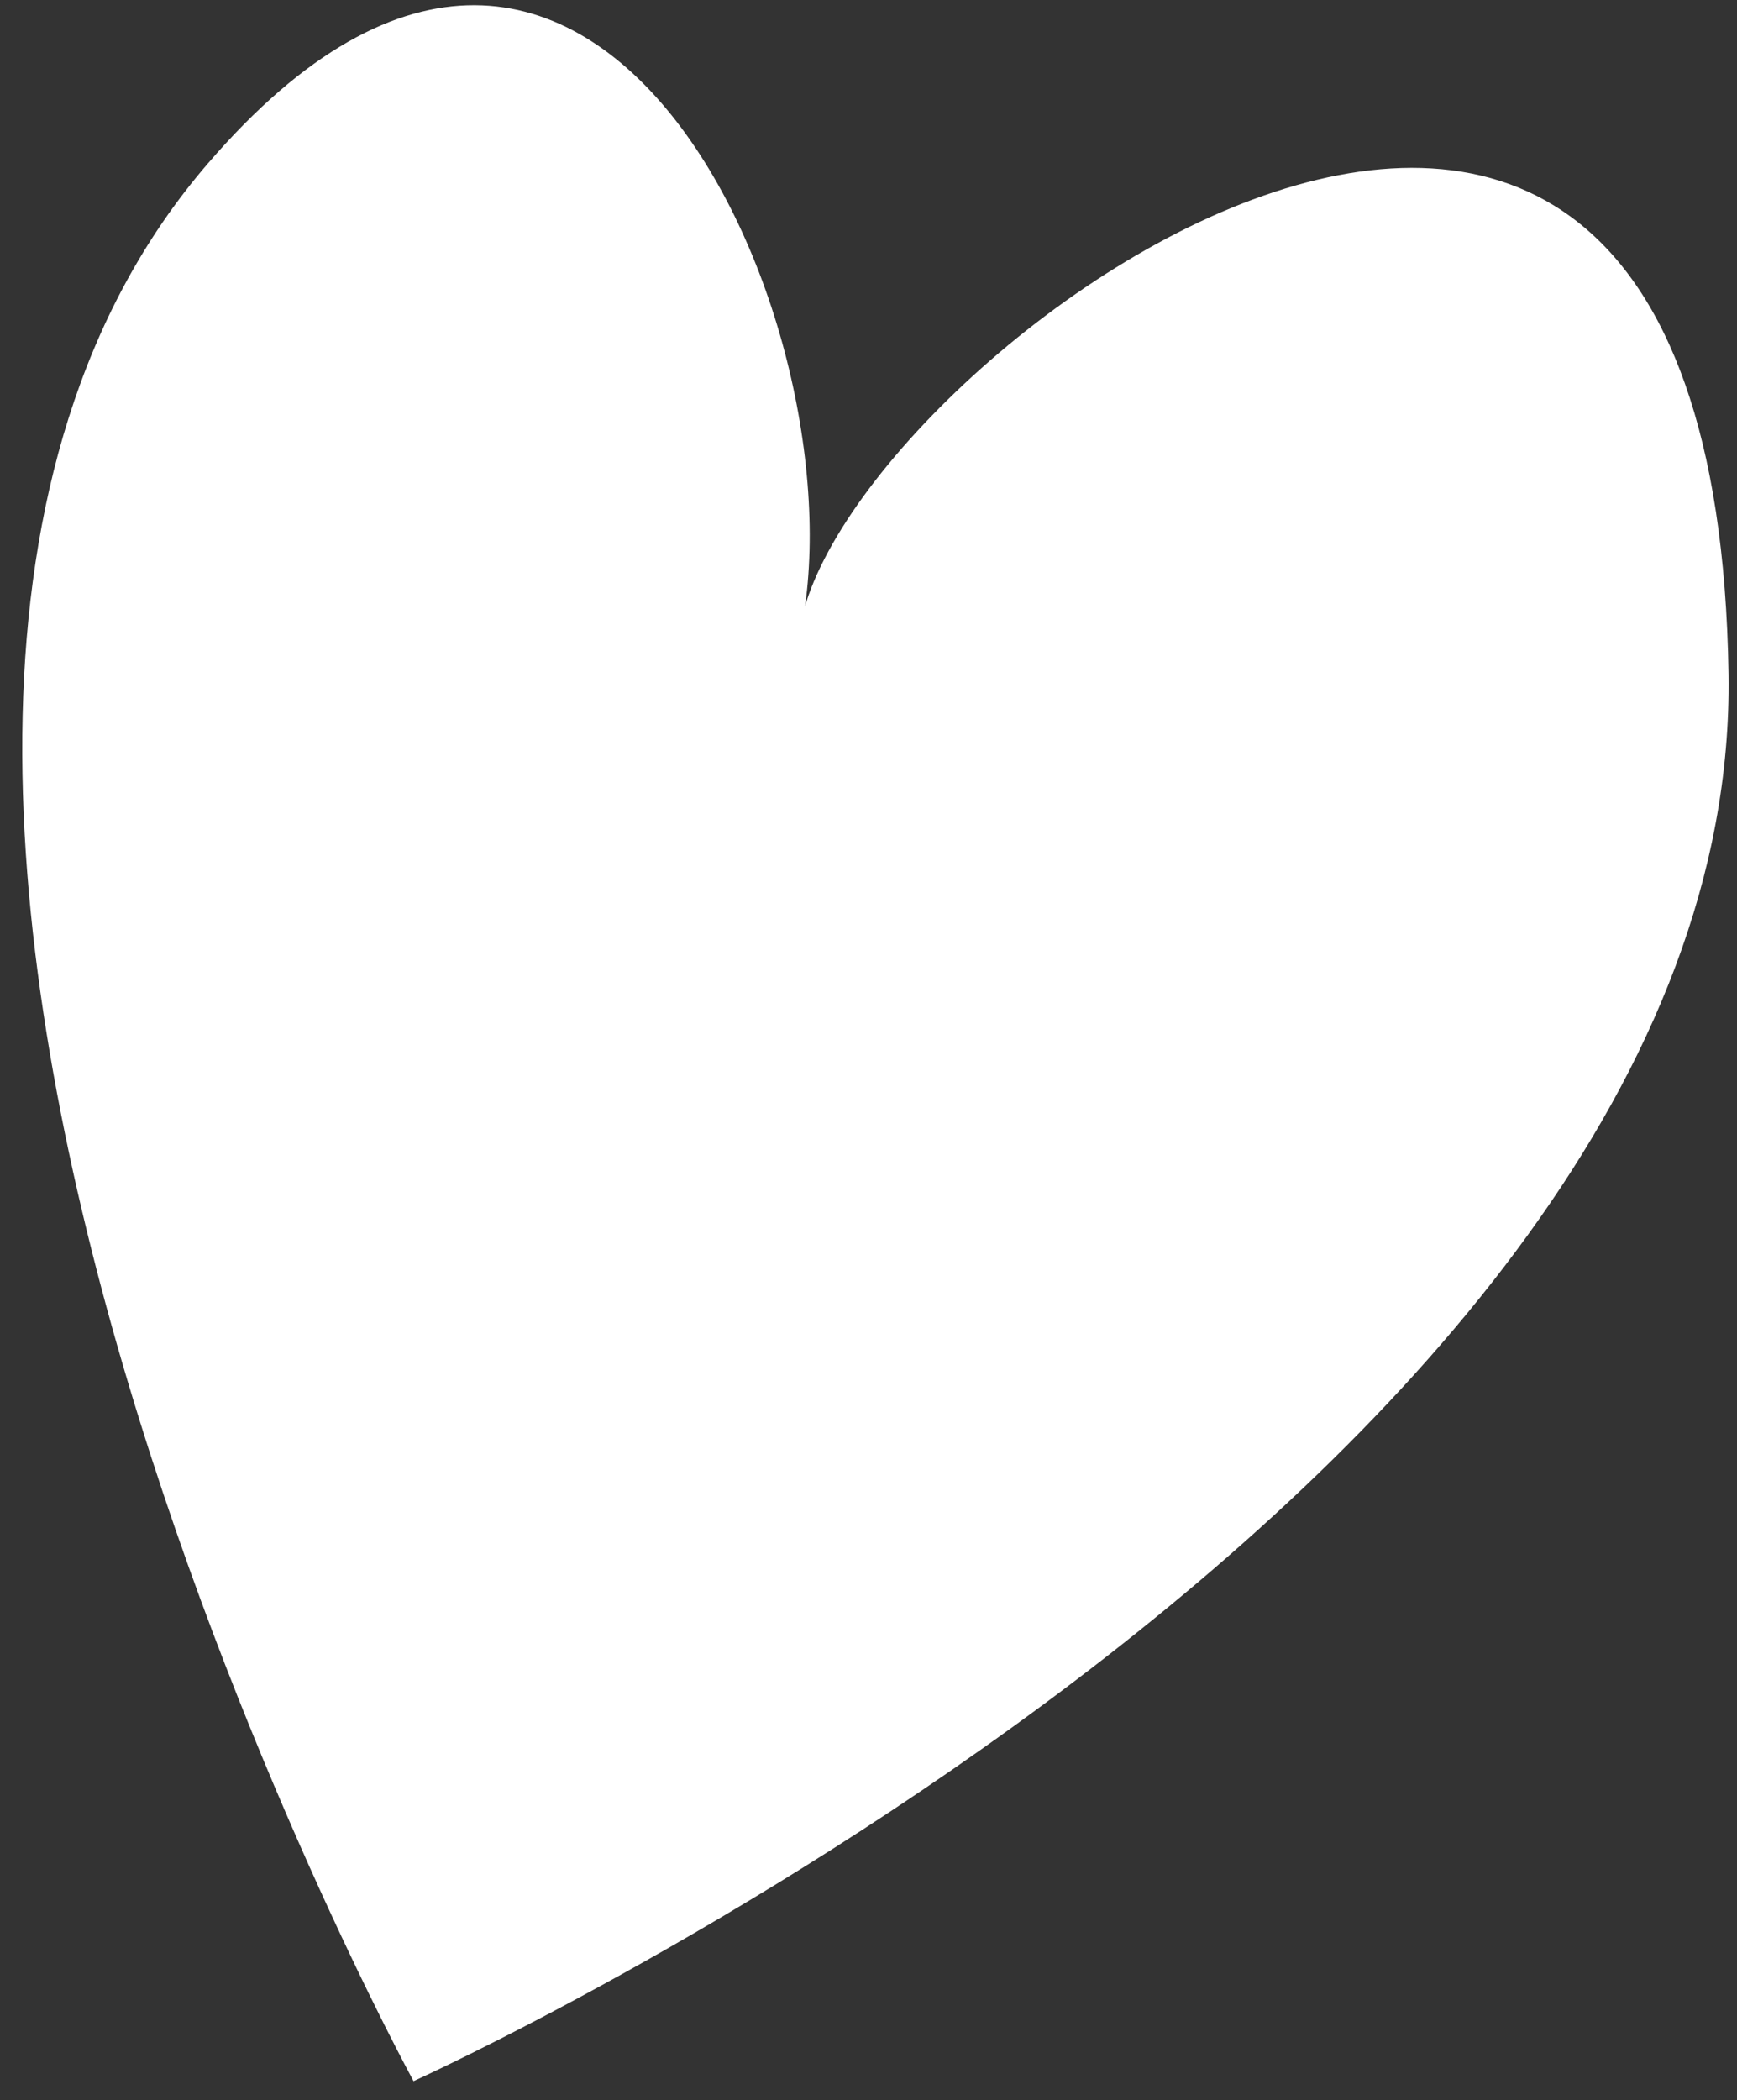 <?xml version="1.0" encoding="UTF-8"?> <svg xmlns="http://www.w3.org/2000/svg" width="67" height="81" viewBox="0 0 67 81" fill="none"><rect x="0" y="0" width="67" height="81" fill="#333333" stroke="none"/> <path d="M30.79 24.775C33.553 13.249 23.058 -11.167 8.013 6.311C-11.851 29.365 15.951 80.262 15.951 80.262C15.951 80.262 67.121 57.147 66.674 26.005C66.109 -11.376 31.384 14.564 30.79 24.775Z" fill="white"></path> </svg> 